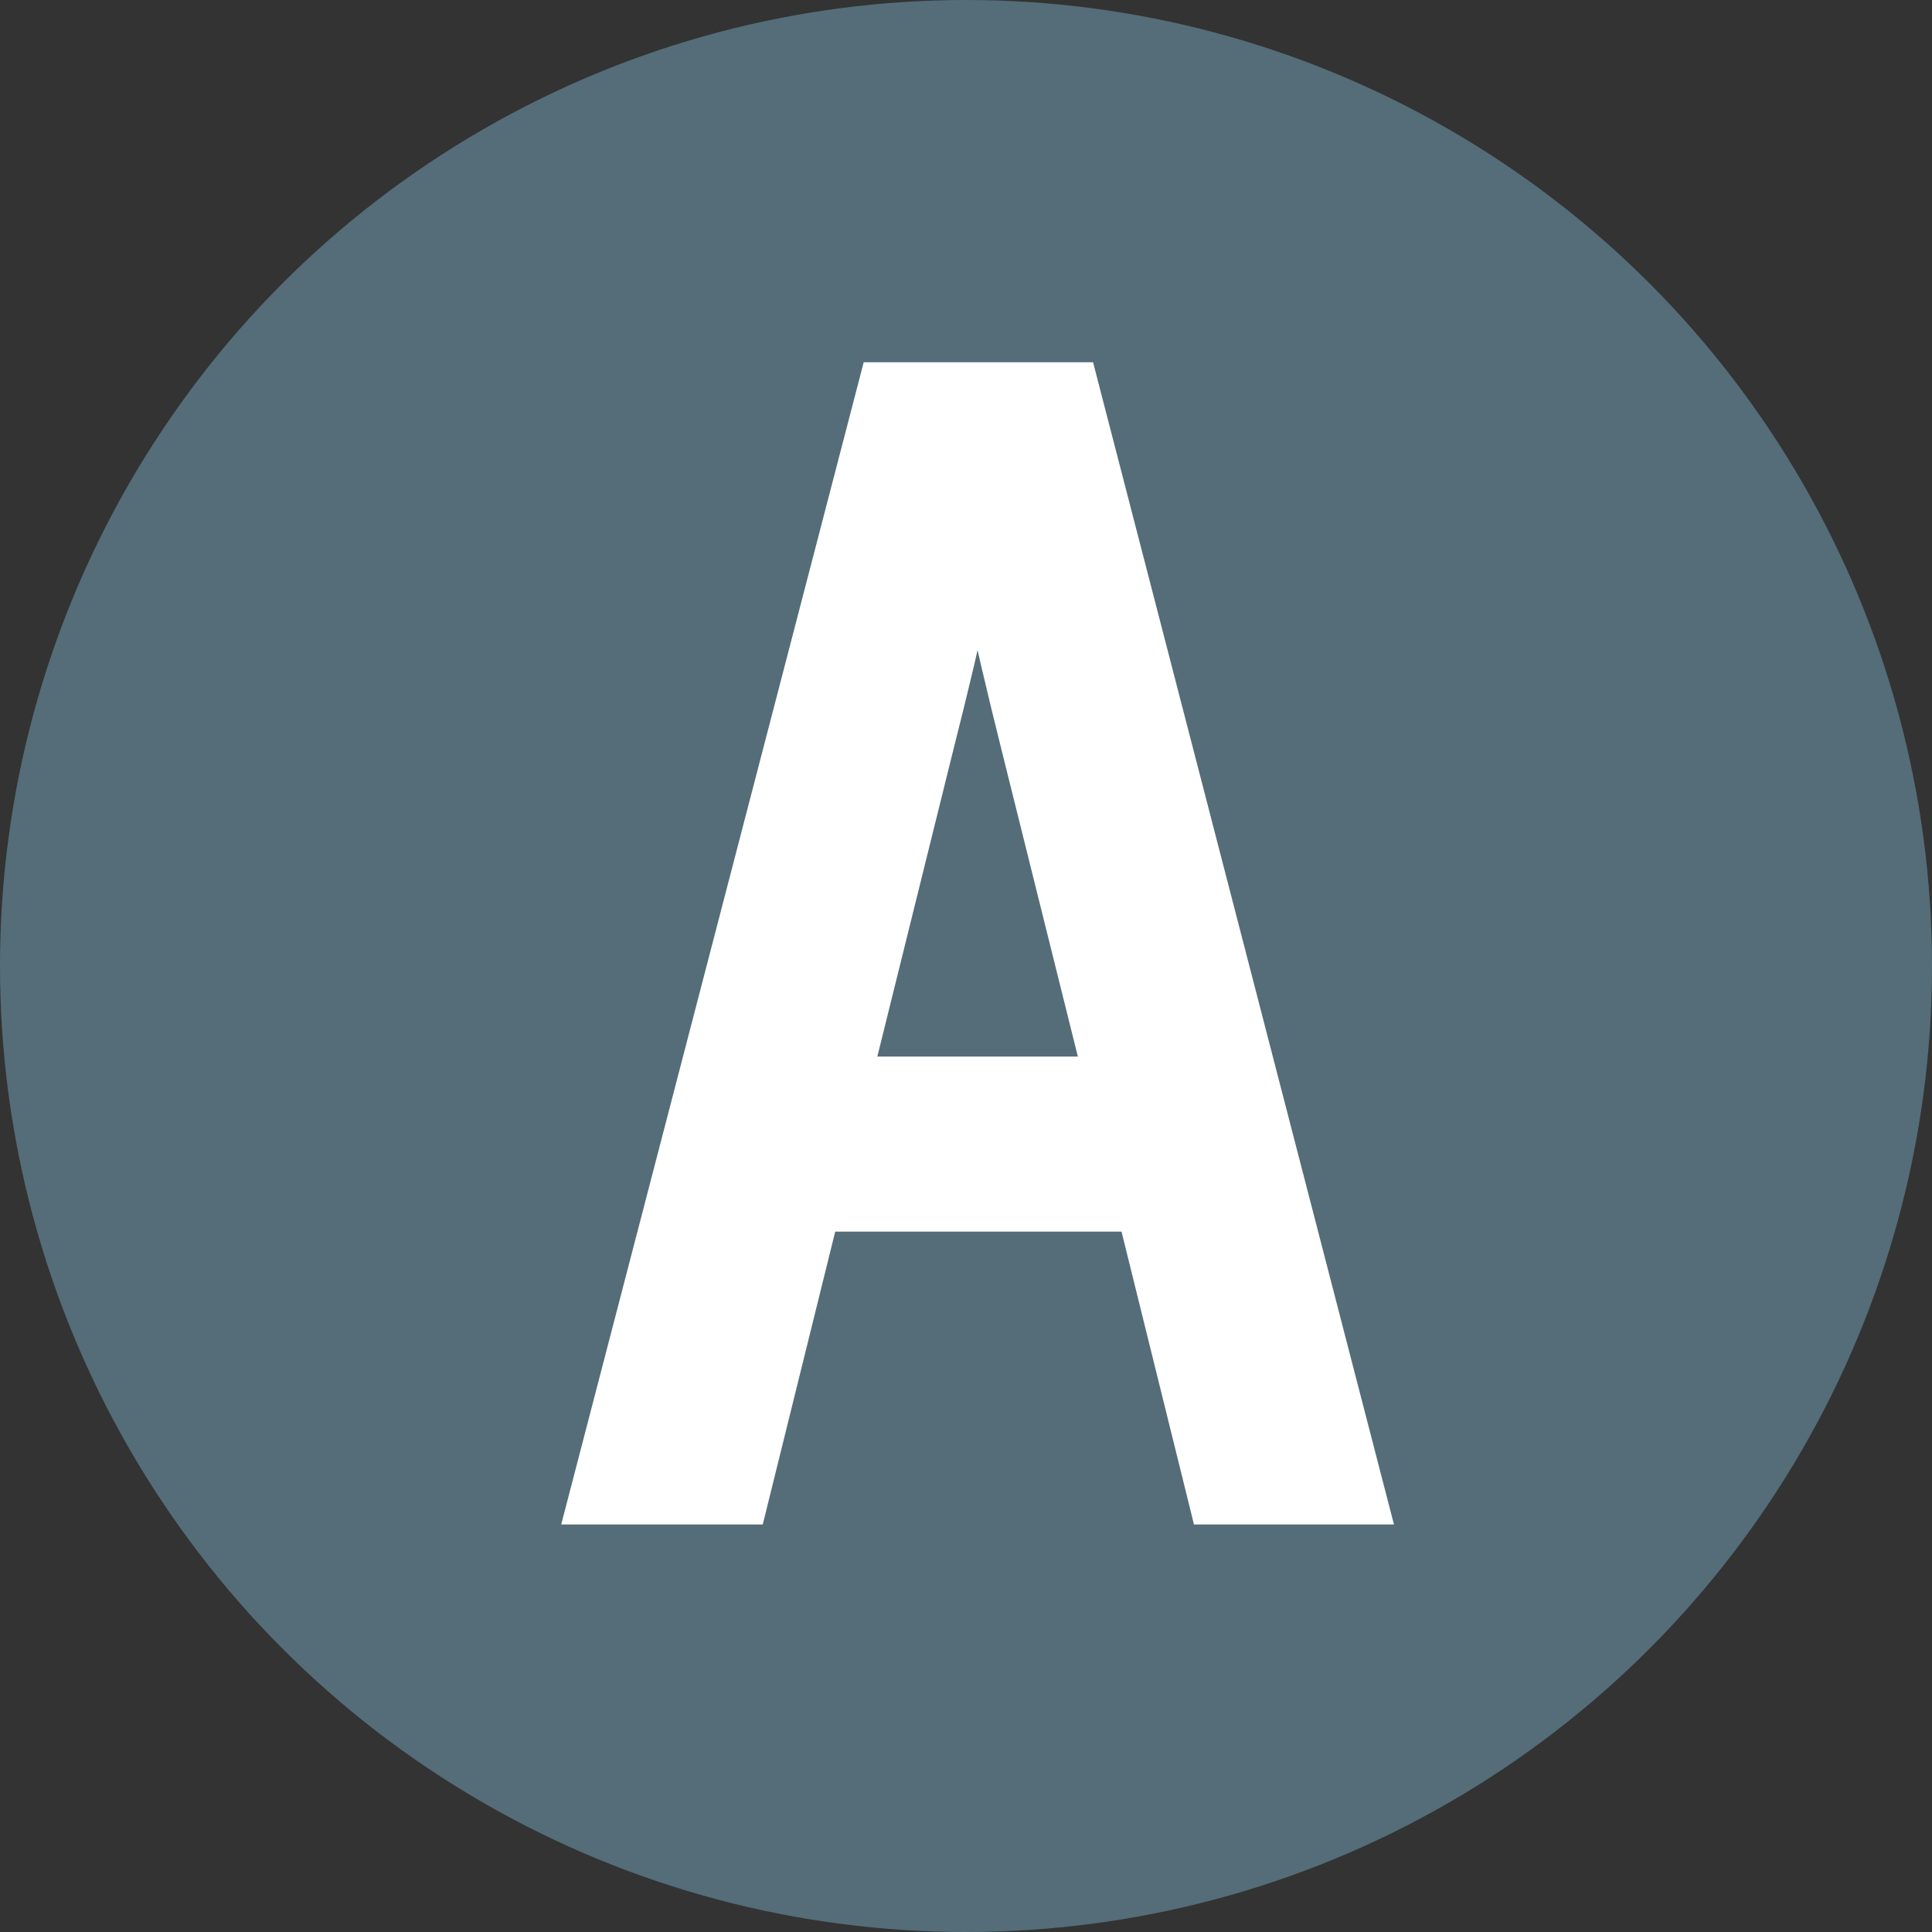 <svg width="128" height="128" viewBox="0 0 128 128" fill="none" xmlns="http://www.w3.org/2000/svg">
    <rect x="0" y="0" width="128" height="128" fill="#333333" stroke="none"/>
    <g clip-path="url(#clip0_10_41)">
        <circle cx="64" cy="64" r="64" fill="#546d78"/>
        <path d="M39.77 99L58.77 26H70.87L89.769 99H80.669L75.87 79.6H53.77L48.969 99H39.77ZM55.569 72H73.969L68.37 49.5C67.303 45.233 66.469 41.667 65.87 38.8C65.269 35.933 64.903 34.067 64.769 33.2C64.636 34.067 64.269 35.933 63.669 38.8C63.069 41.667 62.236 45.2 61.169 49.4L55.569 72Z"
              fill="white"/>
        <path d="M39.77 99L37.834 98.496L37.182 101H39.77V99ZM58.77 26V24H57.223L56.834 25.496L58.77 26ZM70.87 26L72.806 25.499L72.418 24H70.87V26ZM89.769 99V101H92.353L91.706 98.499L89.769 99ZM80.669 99L78.728 99.48L79.104 101H80.669V99ZM75.87 79.6L77.811 79.12L77.435 77.6H75.87V79.6ZM53.77 79.6V77.6H52.204L51.828 79.12L53.77 79.6ZM48.969 99V101H50.535L50.911 99.48L48.969 99ZM55.569 72L53.628 71.519L53.014 74H55.569V72ZM73.969 72V74H76.528L75.91 71.517L73.969 72ZM68.37 49.5L70.31 49.017L70.31 49.015L68.37 49.5ZM65.87 38.8L67.827 38.39L67.827 38.39L65.87 38.8ZM64.769 33.2L66.746 32.896H62.793L64.769 33.2ZM63.669 38.8L61.712 38.39L61.712 38.39L63.669 38.8ZM61.169 49.4L59.231 48.908L59.228 48.919L61.169 49.4ZM41.705 99.504L60.705 26.504L56.834 25.496L37.834 98.496L41.705 99.504ZM58.77 28H70.87V24H58.77V28ZM68.933 26.501L87.833 99.501L91.706 98.499L72.806 25.499L68.933 26.501ZM89.769 97H80.669V101H89.769V97ZM82.611 98.52L77.811 79.12L73.928 80.08L78.728 99.48L82.611 98.52ZM75.87 77.6H53.77V81.6H75.87V77.6ZM51.828 79.12L47.028 98.52L50.911 99.48L55.711 80.08L51.828 79.12ZM48.969 97H39.77V101H48.969V97ZM55.569 74H73.969V70H55.569V74ZM75.91 71.517L70.31 49.017L66.429 49.983L72.029 72.483L75.91 71.517ZM70.31 49.015C69.247 44.762 68.42 41.223 67.827 38.39L63.912 39.21C64.519 42.111 65.359 45.704 66.429 49.985L70.31 49.015ZM67.827 38.39C67.224 35.511 66.87 33.699 66.746 32.896L62.793 33.504C62.936 34.434 63.315 36.356 63.912 39.21L67.827 38.39ZM62.793 32.896C62.669 33.699 62.315 35.511 61.712 38.39L65.627 39.21C66.224 36.356 66.603 34.434 66.746 33.504L62.793 32.896ZM61.712 38.39C61.12 41.22 60.294 44.724 59.231 48.908L63.108 49.892C64.179 45.676 65.019 42.114 65.627 39.21L61.712 38.39ZM59.228 48.919L53.628 71.519L57.511 72.481L63.111 49.881L59.228 48.919Z"
              fill="white"/>
    </g>
    <defs>
        <clipPath id="clip0_10_41">
            <rect width="128" height="128" fill="white"/>
        </clipPath>
    </defs>
</svg>
